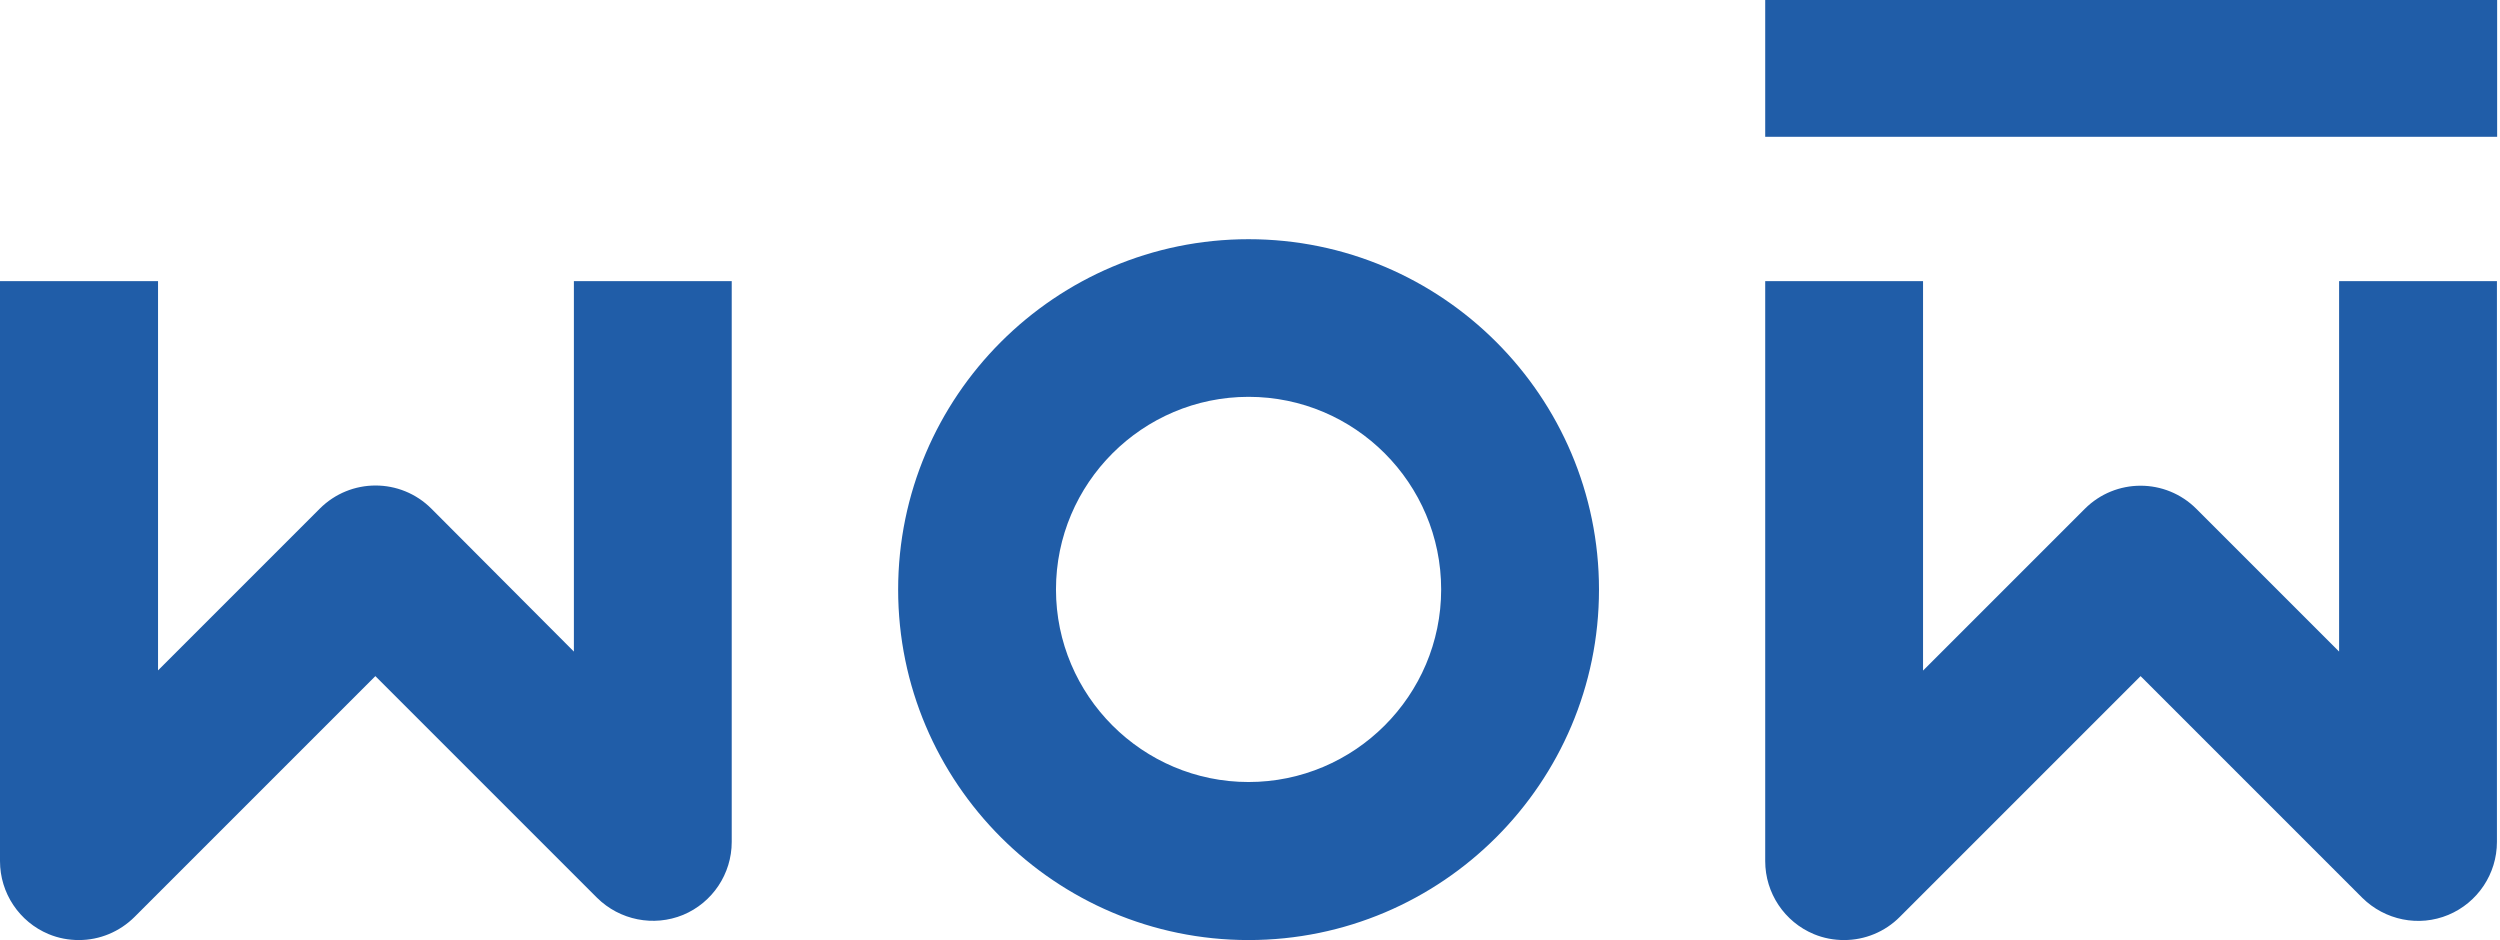 <?xml version="1.0" encoding="UTF-8"?>
<svg xmlns="http://www.w3.org/2000/svg" xmlns:xlink="http://www.w3.org/1999/xlink" version="1.1" id="Gruppe_106" x="0px" y="0px" viewBox="0 0 1222.8 459.8" style="enable-background:new 0 0 1222.8 459.8;" xml:space="preserve">
<style type="text/css">
	.st0{fill:#205DA8;}
</style>
<path class="st0" d="M610.7,459.8c-94.5,0-171.4-76.9-171.4-171.4s76.9-171.4,171.4-171.4s171.4,76.9,171.4,171.4  S705.2,459.8,610.7,459.8z M610.7,194.1c-51.9,0-94.2,42.3-94.2,94.2s42.3,94.2,94.2,94.2s94.2-42.3,94.2-94.2  S662.7,194.1,610.7,194.1z M65.9,448.4l117.7-117.7l108.4,108.4c11.1,11,27.7,14.3,42.1,8.4c14.4-6,23.8-20.1,23.8-35.7V137.5h-77.2  v181.2L211,248.8c-15.1-15.1-39.5-15.1-54.6,0l-79.1,79.1V137.5H0v283.7c0,15.6,9.4,29.7,23.8,35.7c4.8,2,9.8,2.9,14.8,2.9  C48.7,459.8,58.5,455.8,65.9,448.4z M929.3,448.4l117.7-117.7l108.4,108.4c11.1,11,27.7,14.4,42.1,8.4c14.4-6,23.8-20.1,23.8-35.7  V137.5h-77.2v181.2l-69.8-69.8c-15.1-15.1-39.5-15.1-54.6,0l-79.1,79.1V137.5h-77.2v283.7c0,15.6,9.4,29.7,23.8,35.7  c4.8,2,9.8,2.9,14.8,2.9C912.1,459.8,922,455.8,929.3,448.4z M1221.4,0h-358v66.9h358V0z"></path>
</svg>
